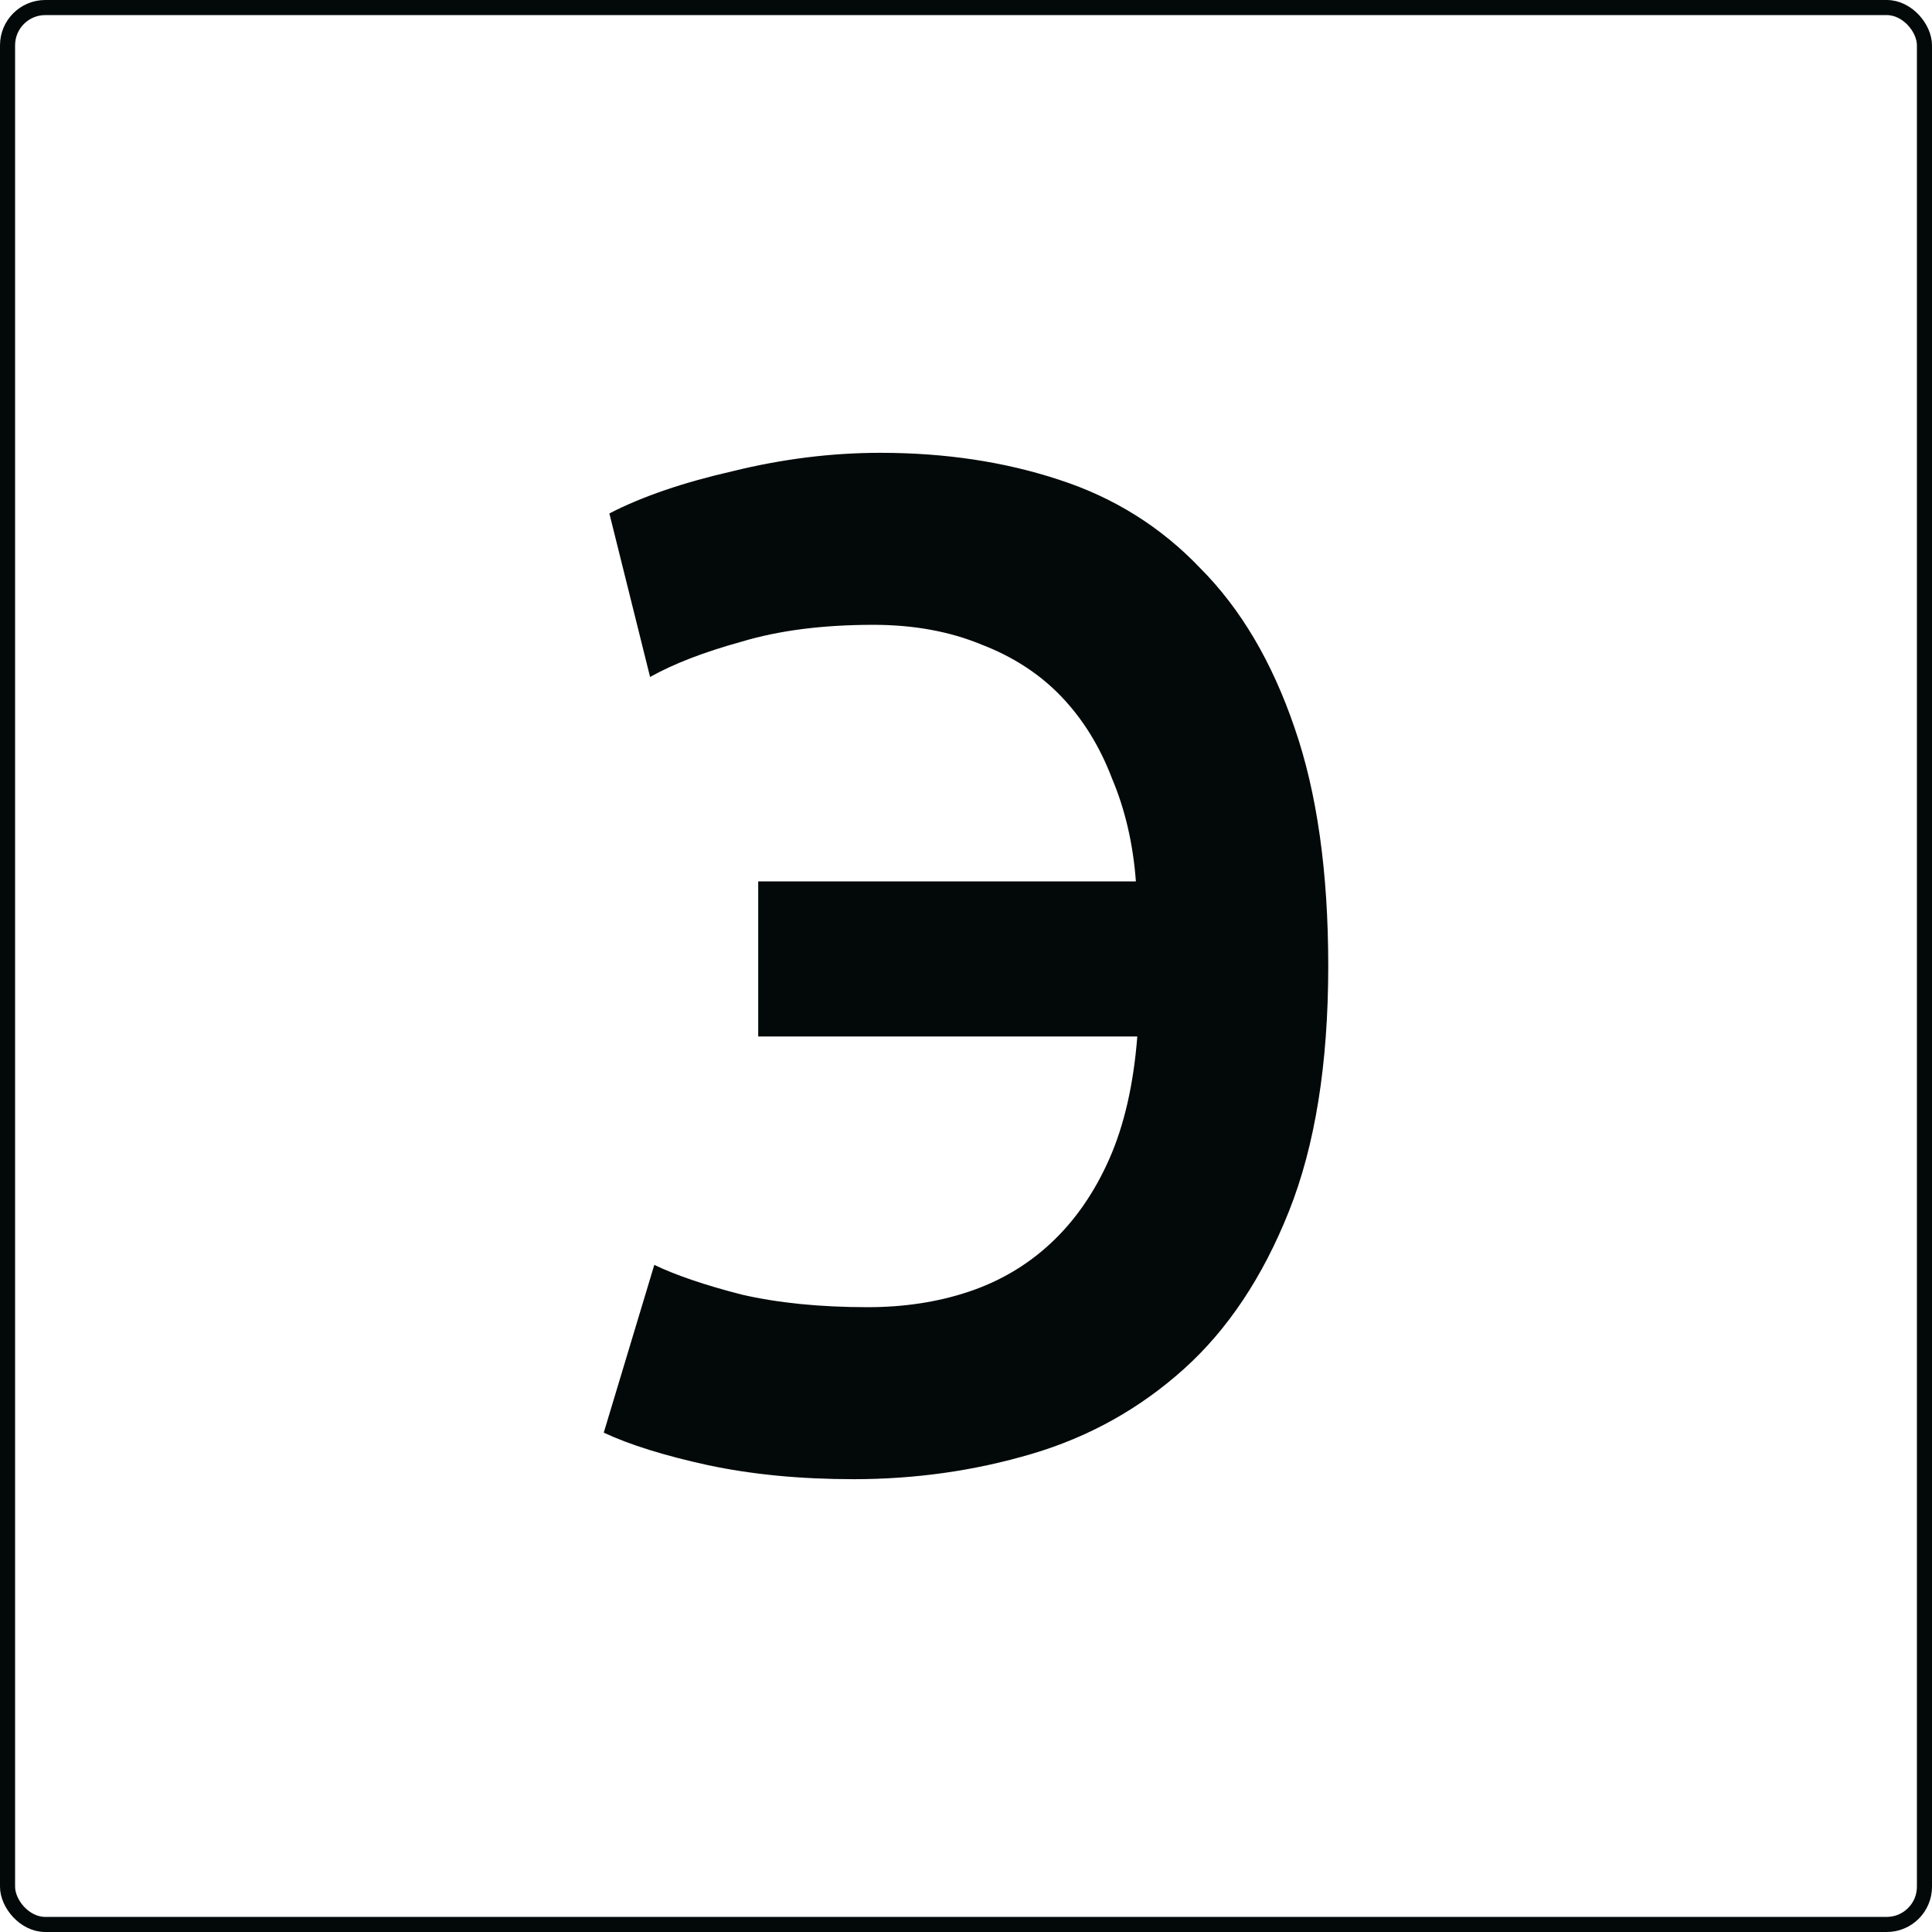 <?xml version="1.0" encoding="UTF-8"?> <svg xmlns="http://www.w3.org/2000/svg" width="128" height="128" viewBox="0 0 128 128" fill="none"><path d="M50.233 58.396H75.256C75.07 55.905 74.543 53.632 73.674 51.577C72.868 49.46 71.752 47.654 70.326 46.159C68.899 44.665 67.132 43.513 65.023 42.703C62.915 41.831 60.527 41.396 57.861 41.396C54.512 41.396 51.597 41.769 49.116 42.517C46.636 43.202 44.62 43.98 43.07 44.852L40.372 34.017C42.543 32.896 45.271 31.962 48.558 31.214C51.845 30.405 55.101 30 58.326 30C62.605 30 66.543 30.592 70.139 31.775C73.799 32.958 76.93 34.919 79.535 37.659C82.202 40.337 84.279 43.855 85.767 48.214C87.256 52.511 88 57.773 88 64C88 70.476 87.132 75.894 85.395 80.253C83.659 84.612 81.333 88.099 78.419 90.714C75.504 93.33 72.155 95.198 68.372 96.319C64.589 97.44 60.651 98 56.558 98C53.023 98 49.798 97.689 46.884 97.066C44.031 96.443 41.736 95.727 40 94.918L43.349 83.802C44.775 84.487 46.698 85.141 49.116 85.764C51.535 86.324 54.326 86.604 57.488 86.604C59.907 86.604 62.139 86.262 64.186 85.577C66.233 84.892 68.031 83.833 69.581 82.401C71.194 80.907 72.496 79.038 73.488 76.797C74.481 74.555 75.101 71.846 75.349 68.67H50.233V58.396Z" fill="#030909"></path><rect x="0.5" y="0.5" width="127" height="127" rx="2.5" stroke="#030909"></rect></svg> 